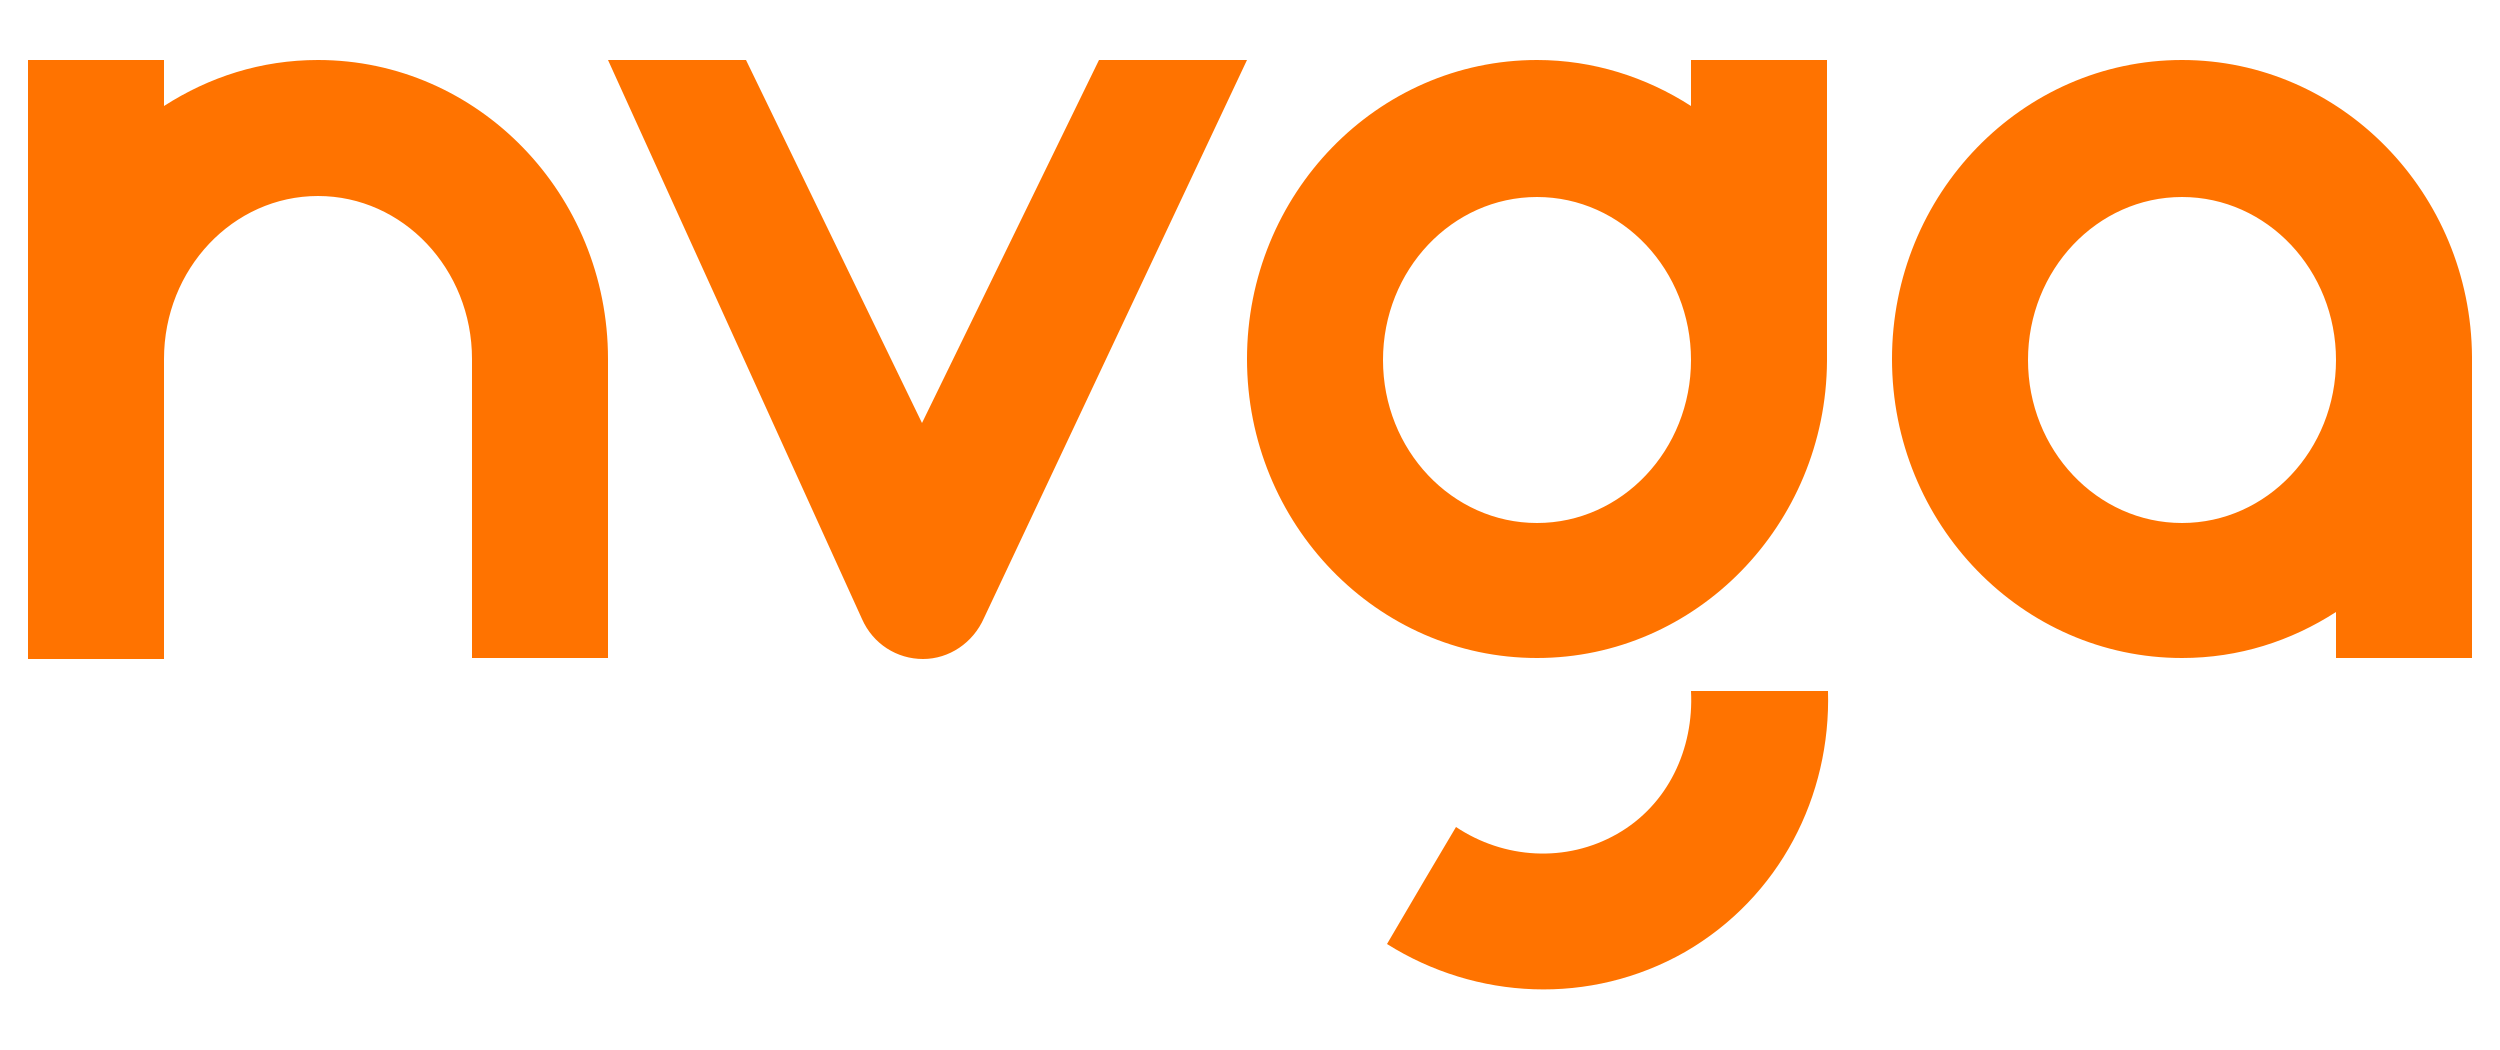 <svg version="1.1" id="Layer_1" xmlns="http://www.w3.org/2000/svg" x="0" y="0" viewBox="0 0 250 105" xml:space="preserve"><path d="M169.1 69.1c.3 5.8-2.3 11.4-7.4 14.3-5.1 2.9-11.3 2.5-16.1-.7-1.5 2.5-4.5 7.6-6.9 11.7 8.9 5.6 20.3 6.2 29.8.8 9.5-5.5 14.6-15.6 14.3-26.1h-13.7zm0-63.1v4.6c-4.5-2.9-9.8-4.6-15.4-4.6-16 0-29 13.4-29 29.9s13 29.9 29 29.9c15.9 0 28.9-13.3 29-29.7V6h-13.6zm-15.4 46.3c-8.5 0-15.4-7.3-15.4-16.3s6.9-16.3 15.4-16.3S169.1 27 169.1 36s-6.9 16.3-15.4 16.3zm93.5-16.6c-.1-16.4-13.1-29.7-29-29.7-16 0-29 13.4-29 29.9s13 29.9 29 29.9c5.7 0 10.9-1.7 15.4-4.6v4.6h13.6V35.7zm-29 16.6c-8.5 0-15.4-7.3-15.4-16.3s6.9-16.3 15.4-16.3S233.6 27 233.6 36s-6.9 16.3-15.4 16.3zM92.3 65.9c-2.6 0-5-1.5-6.1-4L60.8 6h13.8l17.6 36.3L109.9 6h14.8L98.4 61.8c-1.1 2.5-3.5 4.1-6.1 4.1zM31.8 6c-5.7 0-10.9 1.7-15.4 4.6V6H2.8v59.9h13.6v-30c0-9 6.9-16.3 15.4-16.3s15.4 7.3 15.4 16.3v29.9h13.6V35.9c0-16.5-13-29.9-29-29.9z" fill="#ff7300"/></svg>